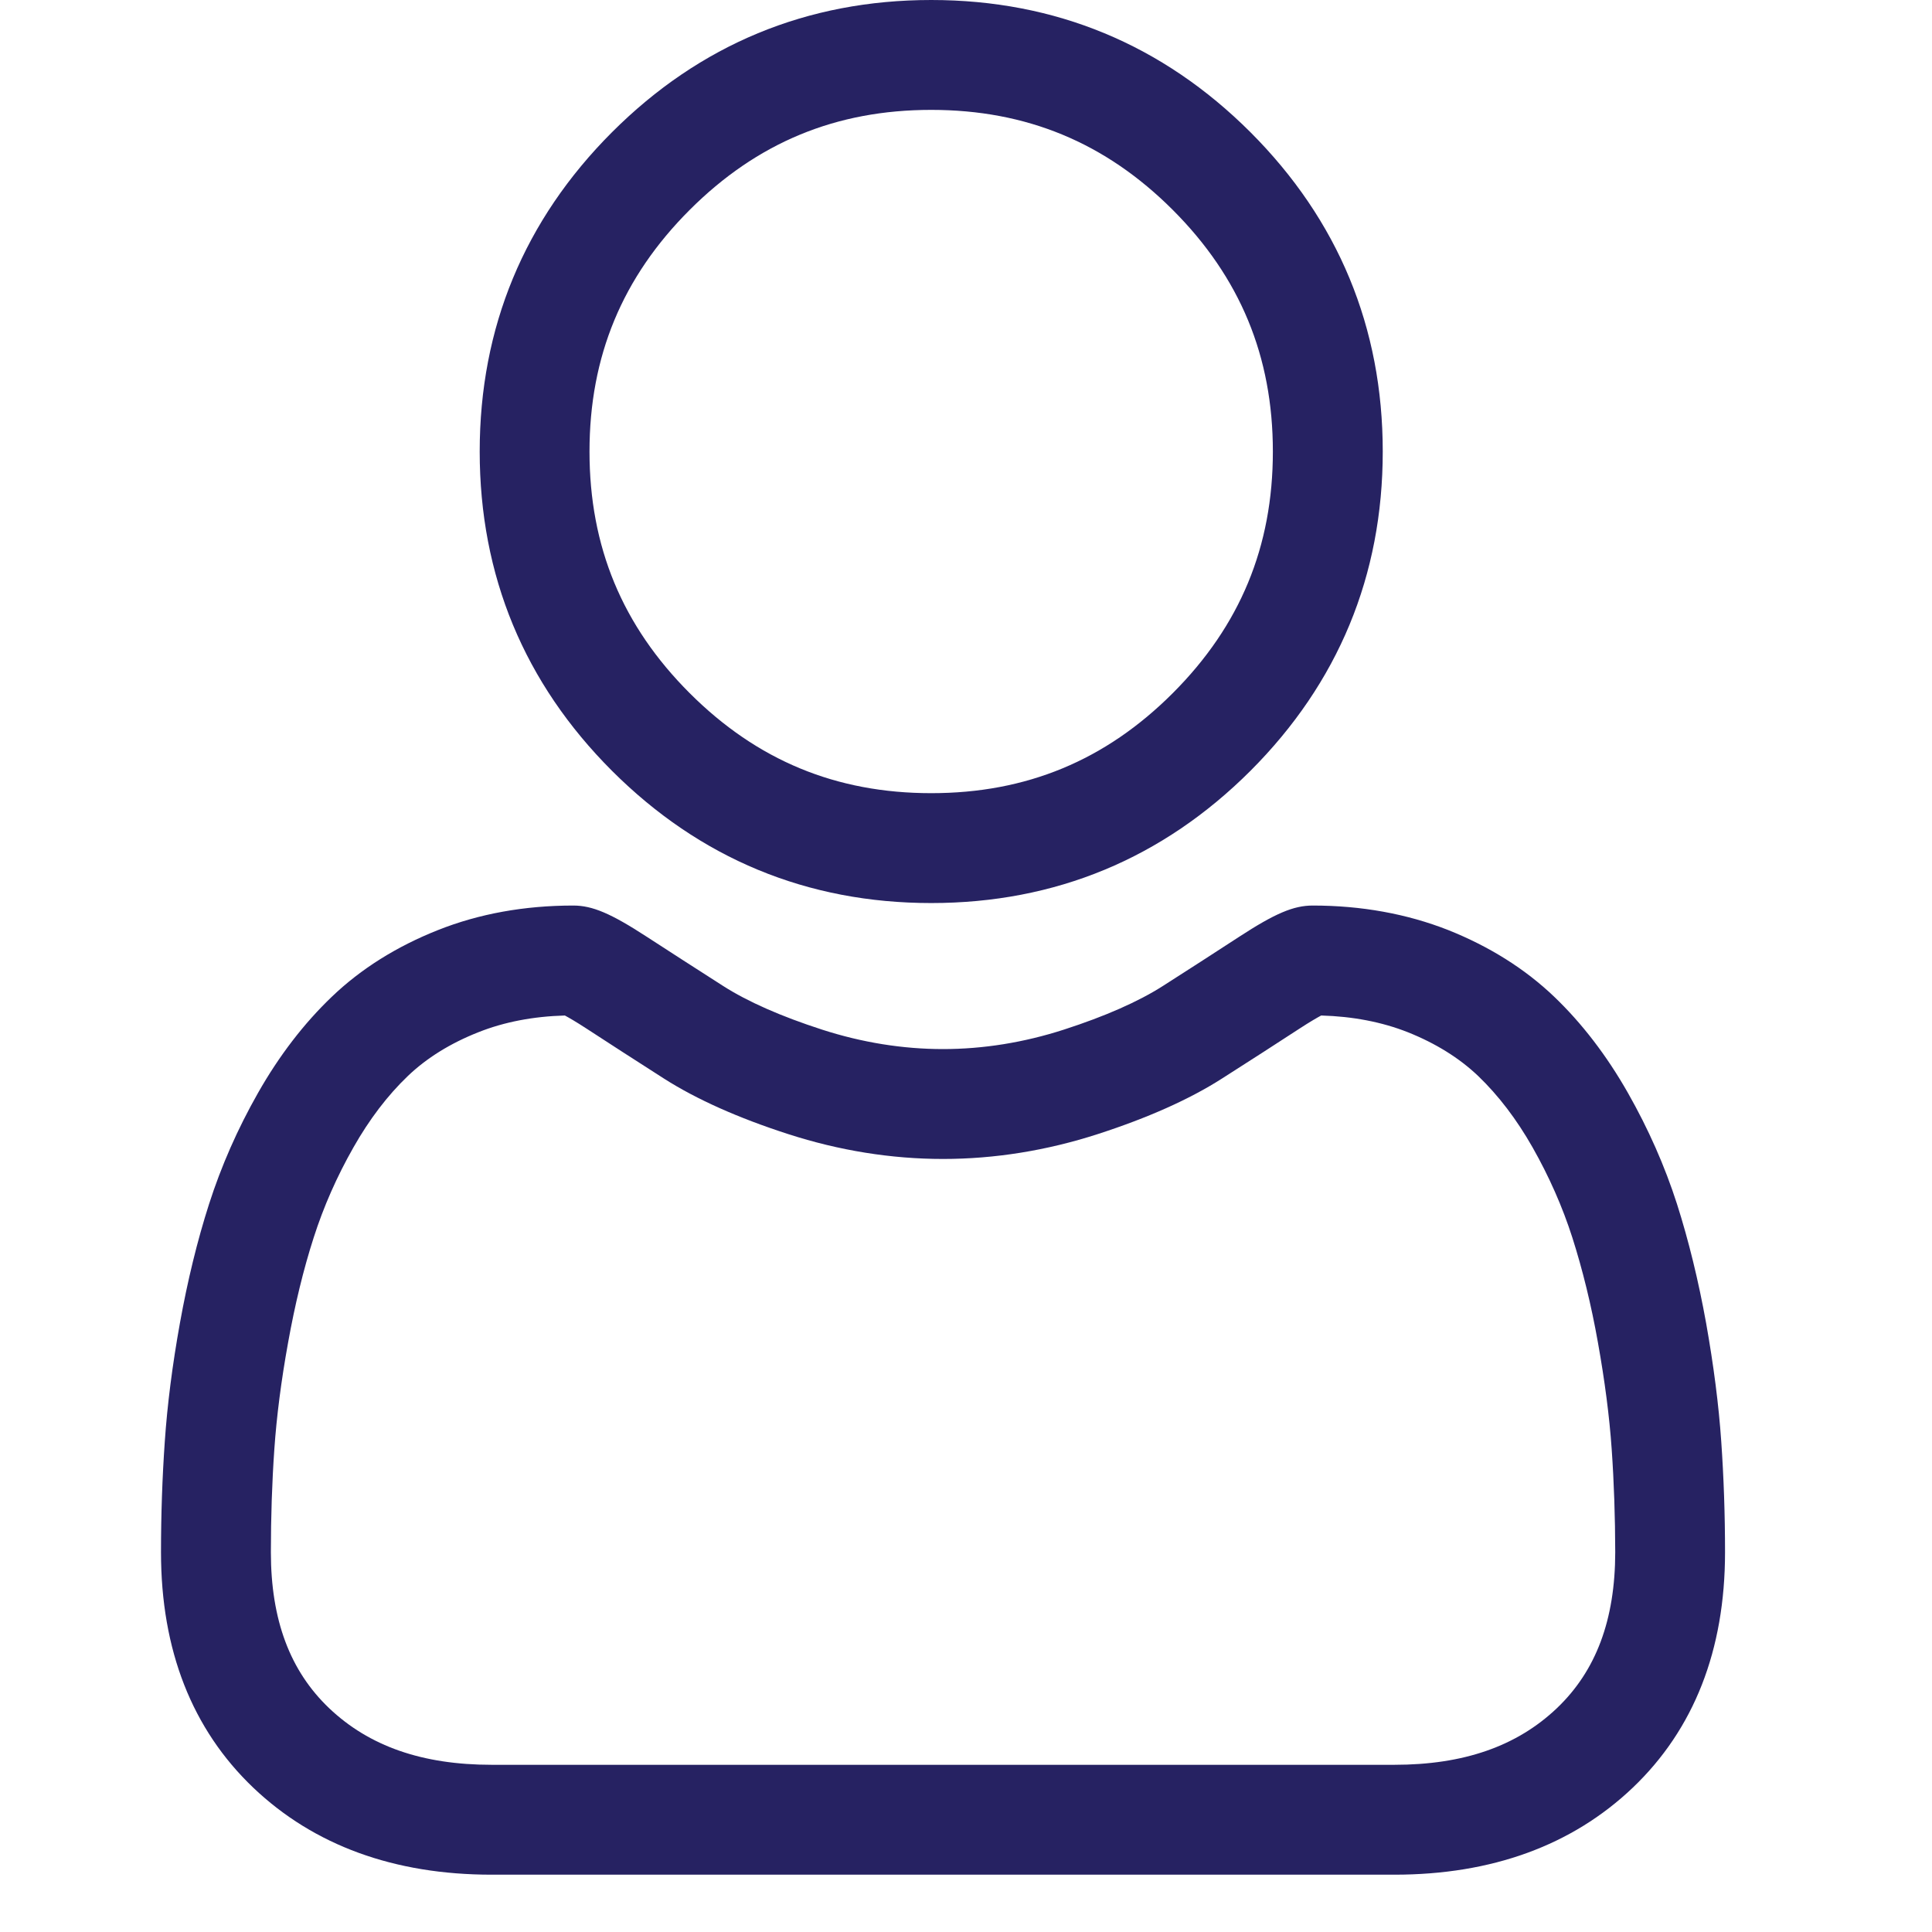 <svg width="24" height="24" viewBox="0 0 24 24" fill="none" xmlns="http://www.w3.org/2000/svg">
<g clip-path="url(#clip0_294_22371)">
<path d="M11.568 11.218C13.109 11.218 14.443 10.665 15.534 9.575C16.624 8.484 17.177 7.15 17.177 5.609C17.177 4.068 16.624 2.734 15.534 1.643C14.443 0.553 13.109 0 11.568 0C10.026 0 8.692 0.553 7.602 1.643C6.512 2.734 5.959 4.068 5.959 5.609C5.959 7.15 6.511 8.484 7.602 9.575C8.693 10.665 10.027 11.218 11.568 11.218H11.568ZM8.567 2.608C9.404 1.771 10.385 1.365 11.568 1.365C12.75 1.365 13.732 1.771 14.569 2.608C15.405 3.445 15.812 4.427 15.812 5.609C15.812 6.791 15.405 7.773 14.569 8.61C13.732 9.447 12.75 9.853 11.568 9.853C10.386 9.853 9.404 9.446 8.567 8.61C7.73 7.773 7.323 6.791 7.323 5.609C7.323 4.427 7.73 3.445 8.567 2.608ZM21.382 17.907C21.351 17.454 21.287 16.959 21.194 16.436C21.099 15.909 20.977 15.411 20.832 14.956C20.681 14.486 20.476 14.022 20.223 13.577C19.961 13.115 19.652 12.712 19.306 12.381C18.944 12.035 18.501 11.757 17.989 11.553C17.478 11.352 16.912 11.249 16.307 11.249C16.069 11.249 15.839 11.347 15.395 11.636C15.08 11.841 14.763 12.046 14.446 12.248C14.141 12.443 13.727 12.625 13.217 12.79C12.719 12.951 12.213 13.032 11.714 13.032C11.215 13.032 10.709 12.951 10.211 12.79C9.701 12.625 9.288 12.443 8.983 12.248C8.63 12.022 8.31 11.816 8.033 11.636C7.589 11.347 7.359 11.249 7.121 11.249C6.516 11.249 5.95 11.351 5.44 11.554C4.928 11.757 4.484 12.035 4.122 12.382C3.776 12.713 3.467 13.115 3.205 13.577C2.952 14.022 2.748 14.486 2.597 14.957C2.451 15.412 2.33 15.909 2.235 16.436C2.141 16.958 2.078 17.453 2.047 17.908C2.016 18.353 2 18.815 2 19.283C2 20.499 2.386 21.483 3.148 22.209C3.901 22.925 4.897 23.288 6.108 23.288H17.321C18.532 23.288 19.528 22.925 20.281 22.209C21.043 21.483 21.429 20.499 21.429 19.283C21.429 18.814 21.413 18.351 21.382 17.907ZM19.34 21.22C18.842 21.693 18.182 21.923 17.321 21.923H6.108C5.247 21.923 4.587 21.693 4.089 21.22C3.602 20.756 3.365 20.122 3.365 19.283C3.365 18.847 3.379 18.416 3.408 18.002C3.436 17.596 3.493 17.151 3.579 16.677C3.663 16.209 3.769 15.77 3.897 15.373C4.019 14.992 4.185 14.614 4.392 14.251C4.589 13.904 4.815 13.607 5.066 13.367C5.3 13.143 5.595 12.96 5.942 12.823C6.263 12.695 6.625 12.626 7.017 12.615C7.065 12.641 7.15 12.689 7.288 12.779C7.568 12.962 7.891 13.17 8.249 13.399C8.652 13.656 9.171 13.888 9.791 14.088C10.425 14.293 11.072 14.397 11.714 14.397C12.356 14.397 13.003 14.293 13.637 14.088C14.258 13.887 14.777 13.656 15.18 13.398C15.546 13.165 15.86 12.962 16.141 12.779C16.279 12.689 16.364 12.641 16.412 12.615C16.804 12.626 17.165 12.695 17.487 12.822C17.834 12.96 18.129 13.144 18.363 13.367C18.613 13.607 18.84 13.904 19.037 14.251C19.243 14.614 19.41 14.992 19.532 15.373C19.659 15.771 19.767 16.209 19.85 16.677C19.935 17.151 19.993 17.597 20.021 18.002V18.003C20.05 18.415 20.064 18.846 20.065 19.283C20.064 20.122 19.827 20.756 19.34 21.22H19.34Z" fill="#262262"/>
</g>
<defs>
<clipPath id="clip0_294_22371">
<rect width="23.288" height="23.288" fill="white"/>
</clipPath>
</defs>
</svg>
